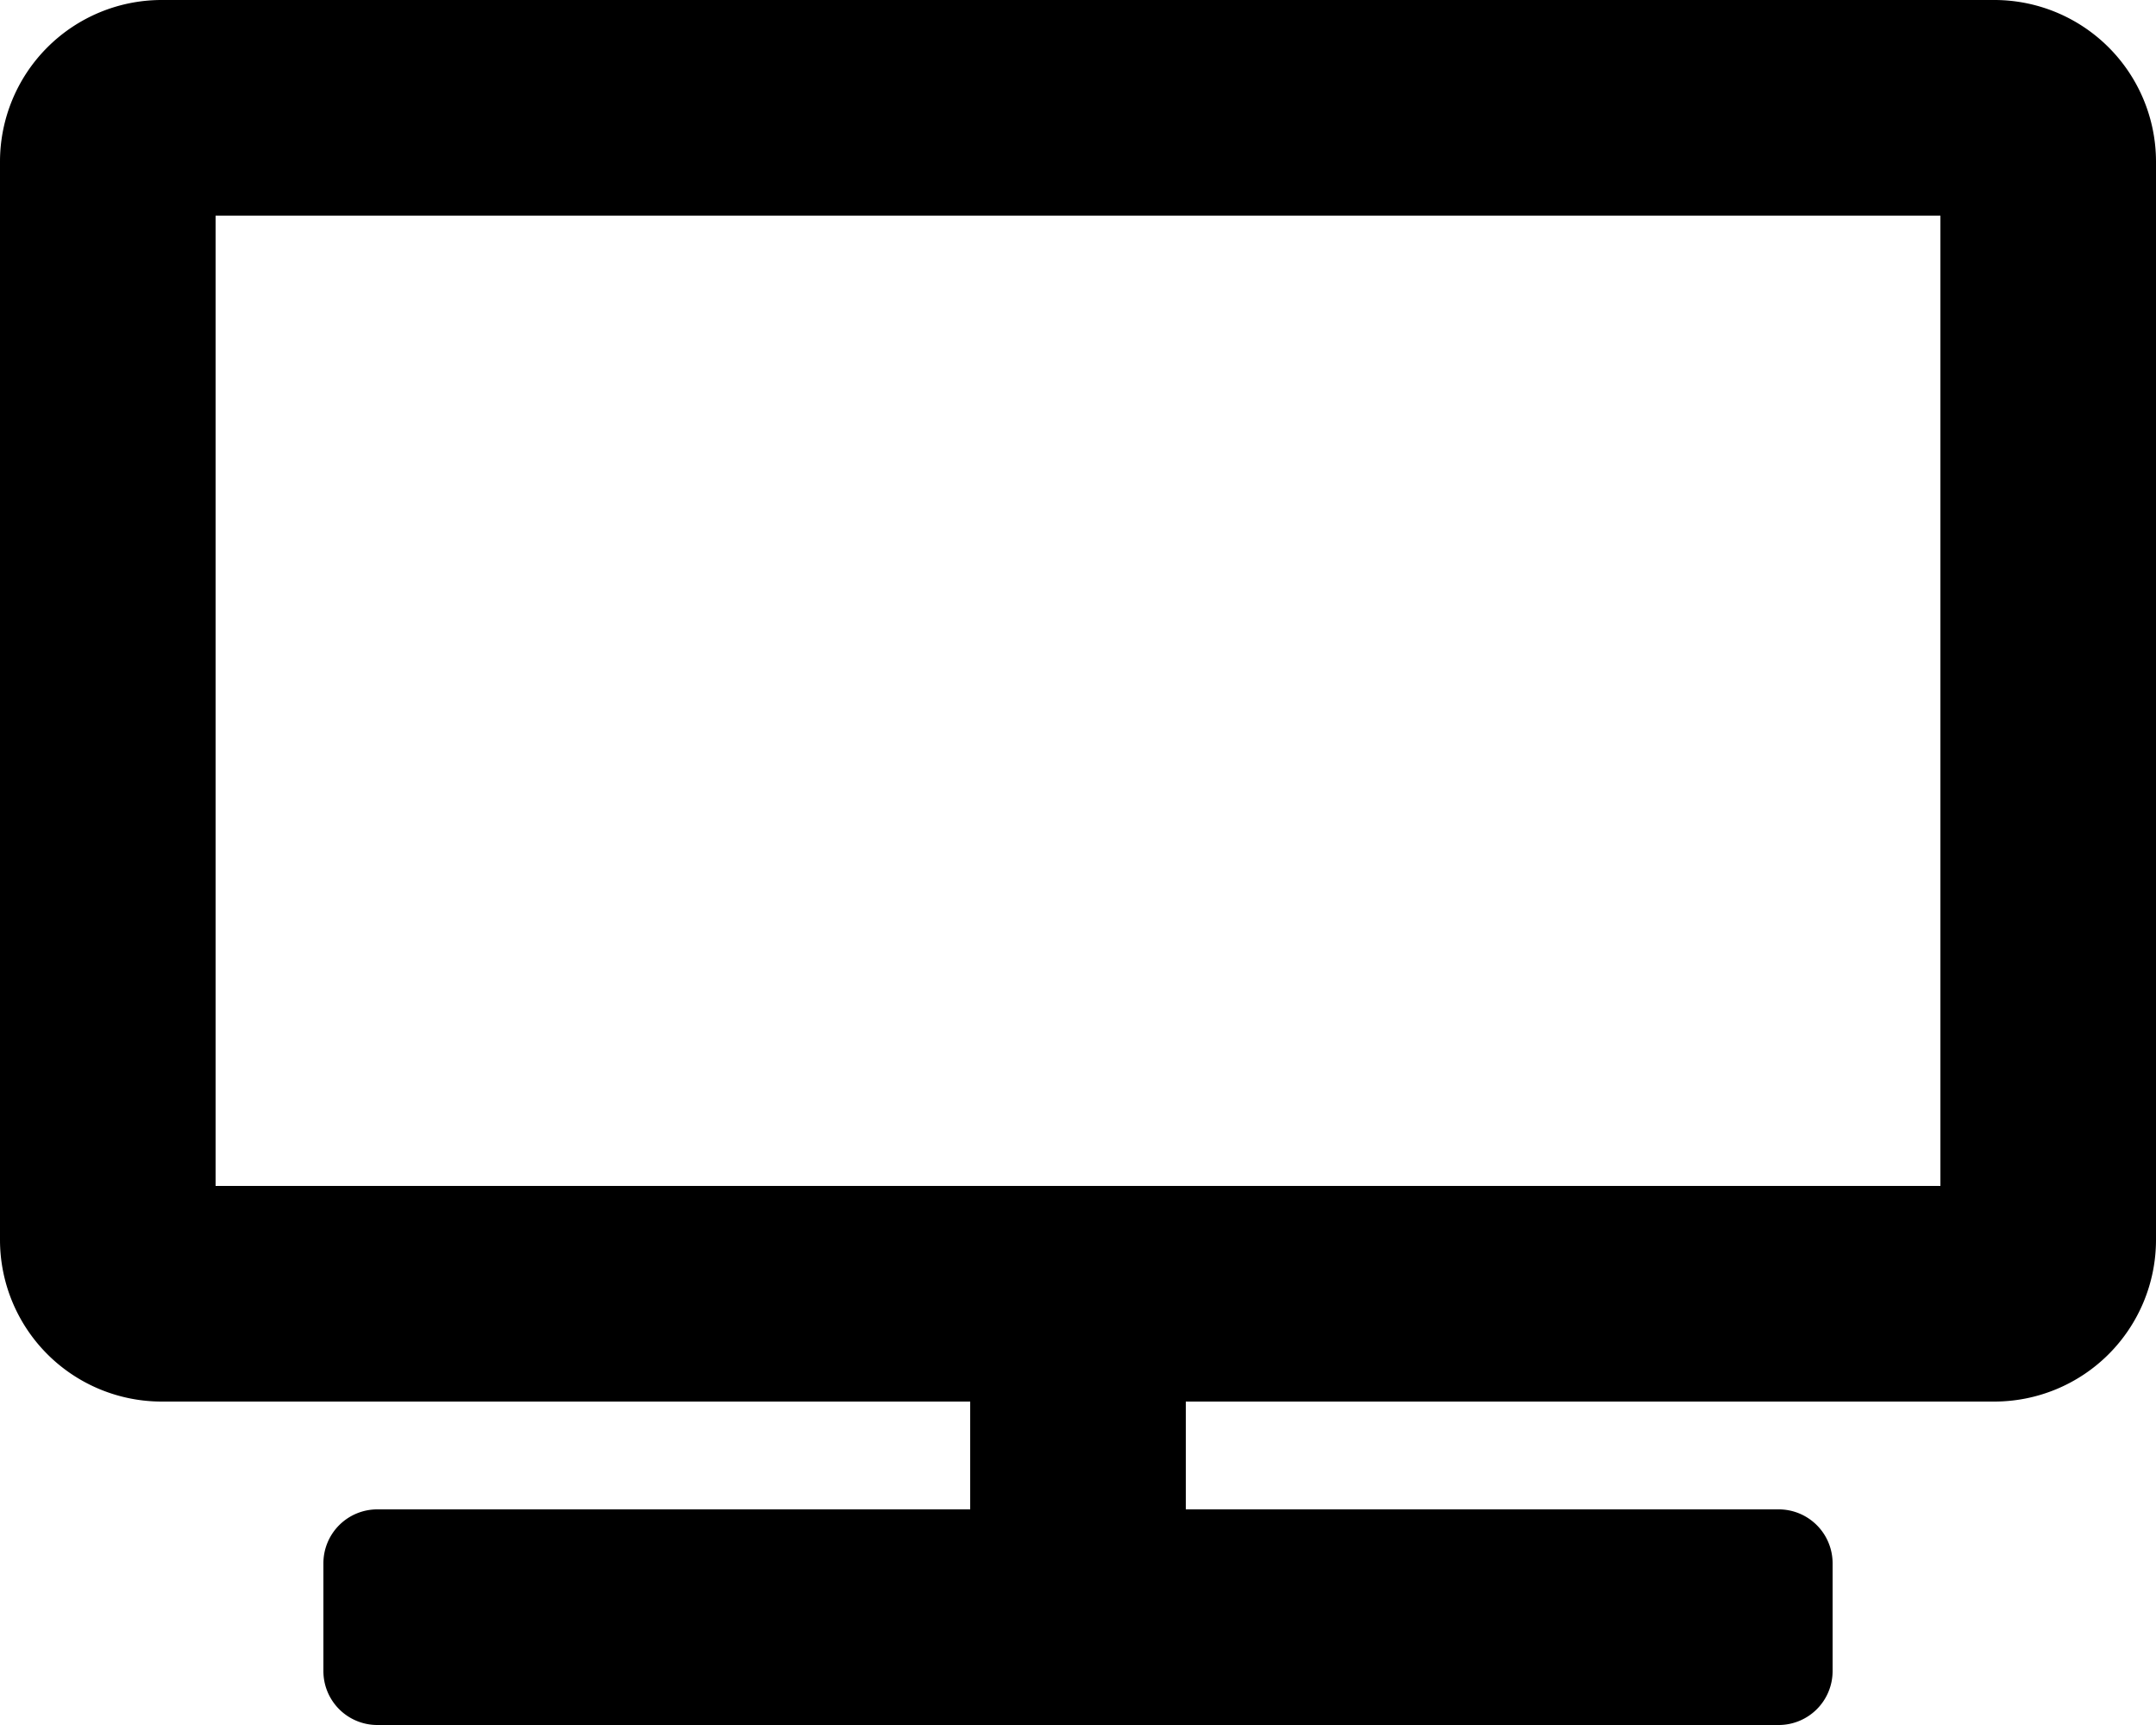 <svg xmlns="http://www.w3.org/2000/svg" viewBox="0 0 640 512"><path d="M592 0H48A48 48 0 000 48v320a48 48 0 0048 48h240v32H112a16 16 0 00-16 16v32a16 16 0 0016 16h416a16 16 0 0016-16v-32a16 16 0 00-16-16H352v-32h240a48 48 0 0048-48V48A48 48 0 00592 0zm-16 352H64V64h512z"/></svg>